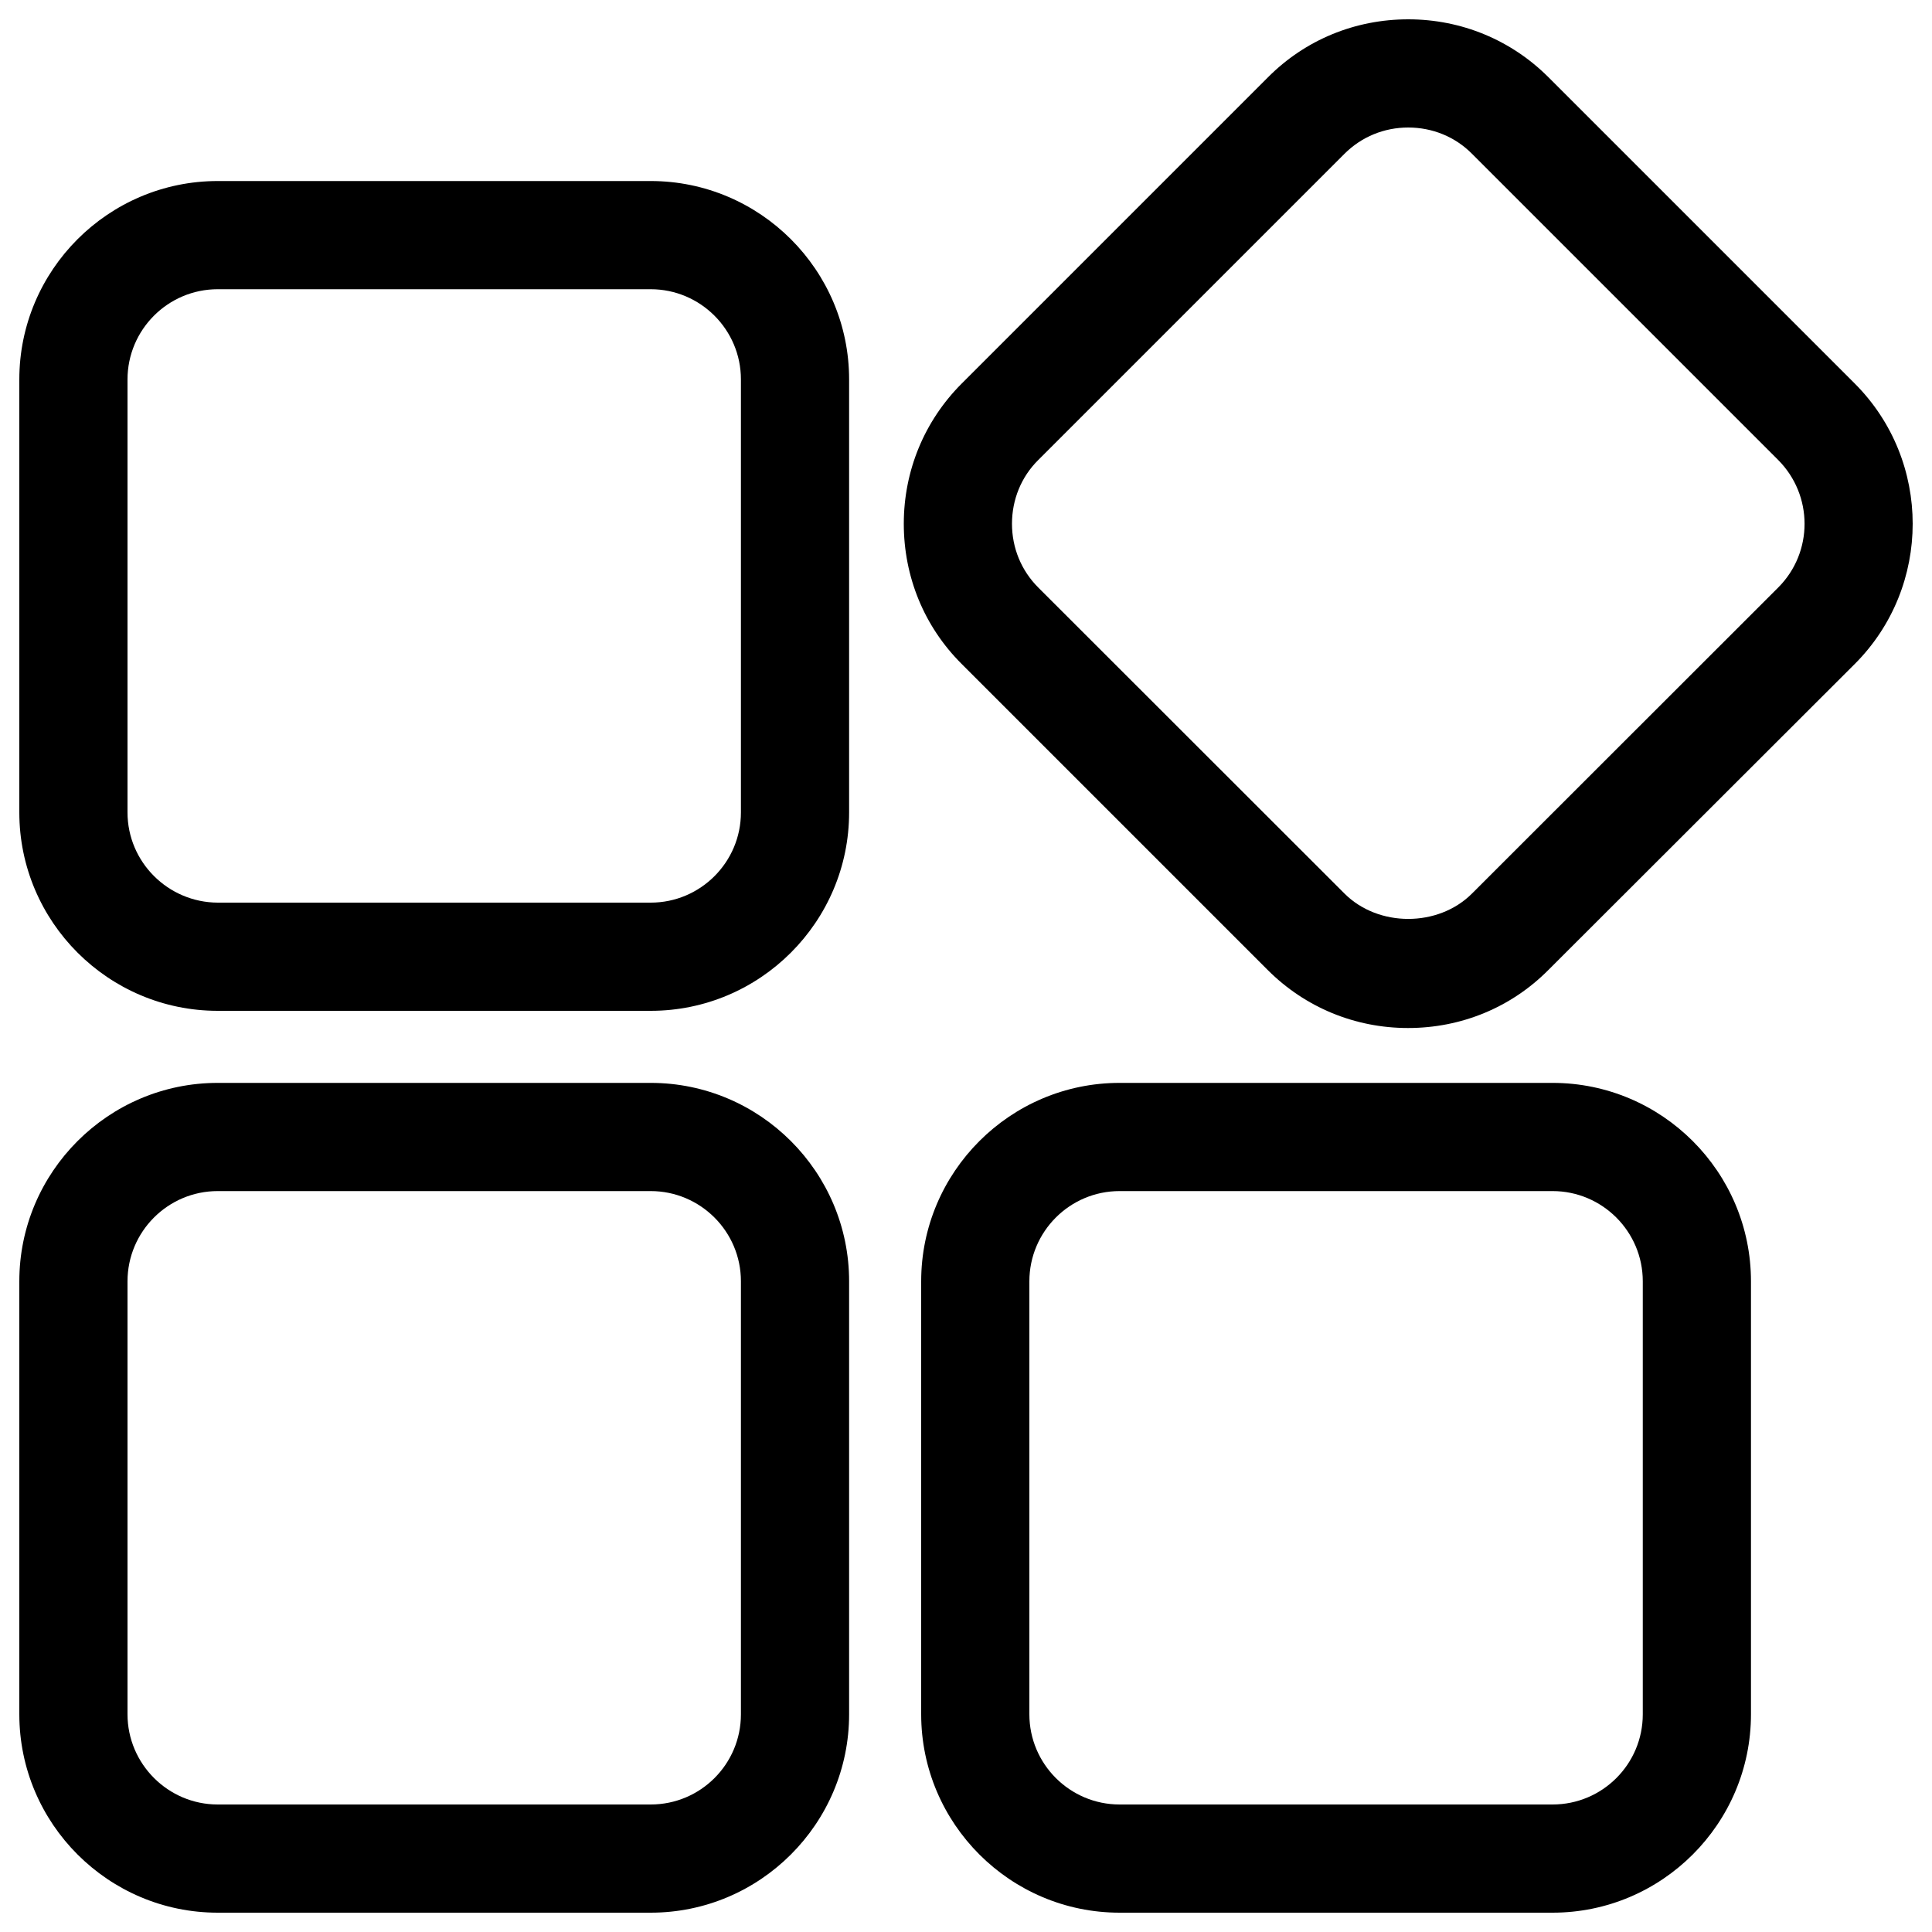 <?xml version="1.0" encoding="UTF-8"?> <!-- Svg Vector Icons : http://www.onlinewebfonts.com/icon --> <svg xmlns="http://www.w3.org/2000/svg" xmlns:xlink="http://www.w3.org/1999/xlink" x="0px" y="0px" viewBox="0 0 1000 1000" xml:space="preserve">  <g><path d="M336.8,93.7H112.7C56.1,93.7,10,139.8,10,196.4v224.1c0,56.6,46.1,102.7,102.7,102.7h224.1c56.6,0,102.7-46.1,102.7-102.7V196.4C439.5,139.8,393.4,93.7,336.8,93.7z M383.5,420.5c0,25.7-20.9,46.7-46.7,46.7H112.7C87,467.1,66,446.2,66,420.5V196.4c0-25.7,20.9-46.7,46.7-46.7h224.1c25.7,0,46.7,20.9,46.7,46.7V420.5z"></path><path d="M336.8,560.5H112.7C56.1,560.5,10,606.6,10,663.2v224.1C10,943.9,56.1,990,112.7,990h224.1c56.6,0,102.7-46.1,102.7-102.7V663.2C439.5,606.6,393.4,560.5,336.8,560.5z M383.5,887.3c0,25.8-20.9,46.7-46.7,46.7H112.7C87,934,66,913,66,887.3V663.2c0-25.7,20.9-46.7,46.7-46.7h224.1c25.7,0,46.7,20.9,46.7,46.7V887.3z"></path><path d="M960,198.5L801.5,40c-19.3-19.3-45.1-30-72.6-30c-27.5,0-53.3,10.6-72.6,30L497.8,198.5c-19.3,19.3-30,45.1-30,72.6c0,27.5,10.6,53.3,30,72.6l158.4,158.4c19.3,19.3,45.1,30,72.6,30c27.5,0,53.3-10.6,72.6-30L960,343.7C1000,303.7,1000,238.5,960,198.5z M920.4,304.1L761.9,462.5c-17.5,17.5-48.5,17.5-66,0L537.4,304.1c-8.8-8.8-13.6-20.5-13.6-33c0-12.5,4.8-24.3,13.6-33L695.9,79.6c8.8-8.8,20.5-13.6,33-13.6c12.5,0,24.3,4.8,33,13.6l158.4,158.4C938.6,256.3,938.6,285.9,920.4,304.1z"></path><path d="M803.6,560.5H579.5c-56.6,0-102.7,46.1-102.7,102.7v224.1c0,56.6,46.1,102.7,102.7,102.7h224.1c56.6,0,102.7-46.1,102.7-102.7V663.2C906.3,606.6,860.2,560.5,803.6,560.5z M850.3,887.3c0,25.8-20.9,46.7-46.7,46.7H579.5c-25.7,0-46.7-20.9-46.7-46.7V663.2c0-25.7,20.9-46.7,46.7-46.7h224.1c25.7,0,46.7,20.9,46.7,46.7V887.3z"></path></g> </svg> 